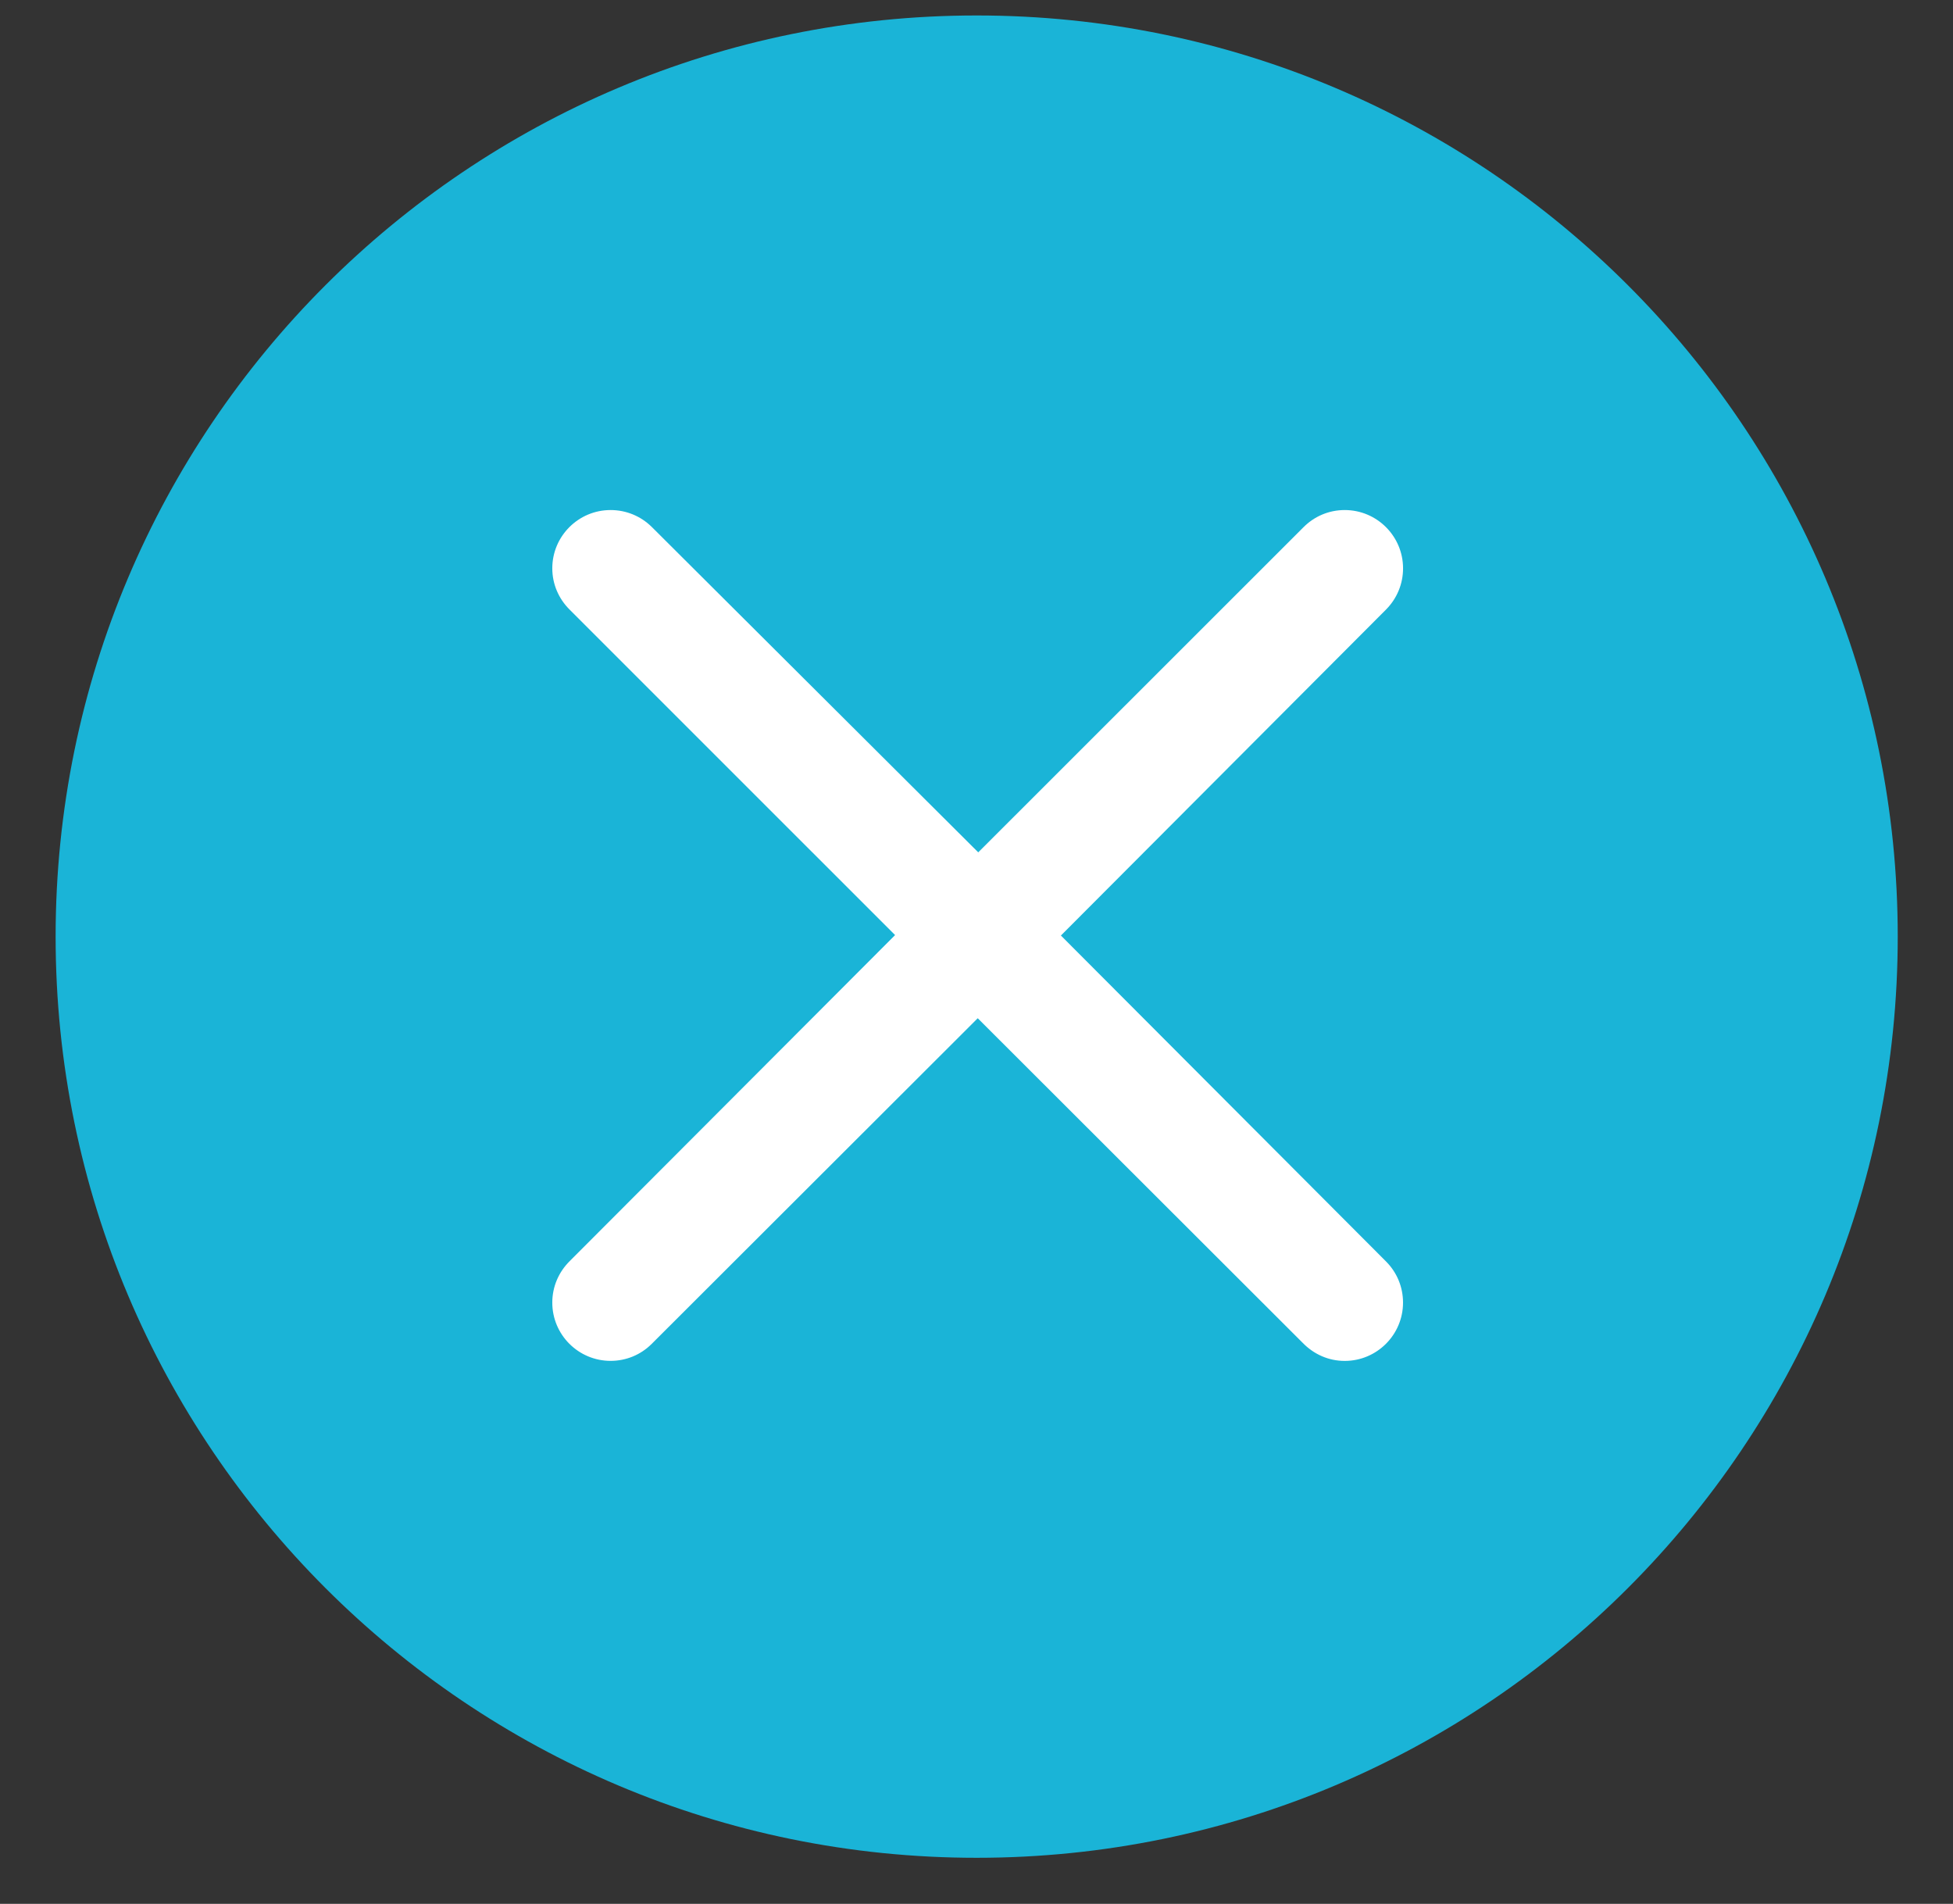 <svg width="831" height="810" viewBox="0 0 831 810" fill="none" xmlns="http://www.w3.org/2000/svg">
<rect x="0" y="0" width="831" height="810" fill="#333333" stroke="none"/>
<path d="M415.578 790.401C632.024 790.401 807.487 614.939 807.487 398.491C807.487 182.045 632.024 6.581 415.578 6.581C199.131 6.581 23.667 182.045 23.667 398.491C23.667 614.939 199.131 790.401 415.578 790.401Z" fill="#1AB4D7"/>
<path d="M451.415 398.022L589.849 259.244C594.439 254.566 597 248.373 597 241.805C597 228.116 585.873 217 572.184 217C565.517 217 559.266 219.613 554.552 224.385C554.538 224.413 416.241 362.631 416.241 362.631L277.313 224.178C272.618 219.55 266.398 217 259.802 217C246.13 217 235 228.111 235 241.786C235 248.456 237.663 254.715 242.443 259.432L380.859 397.829L242.515 536.433C237.652 541.221 235 547.494 235 554.195C235 567.881 246.13 578.983 259.802 578.983C266.409 578.983 272.635 576.42 277.313 571.739L416.026 433.212L554.213 571.234C559.114 576.301 565.437 579 572.184 579C585.859 579 596.986 567.881 596.986 554.195C596.986 547.591 594.428 541.387 589.772 536.709L451.415 398.022Z" fill="white"/>
</svg>
